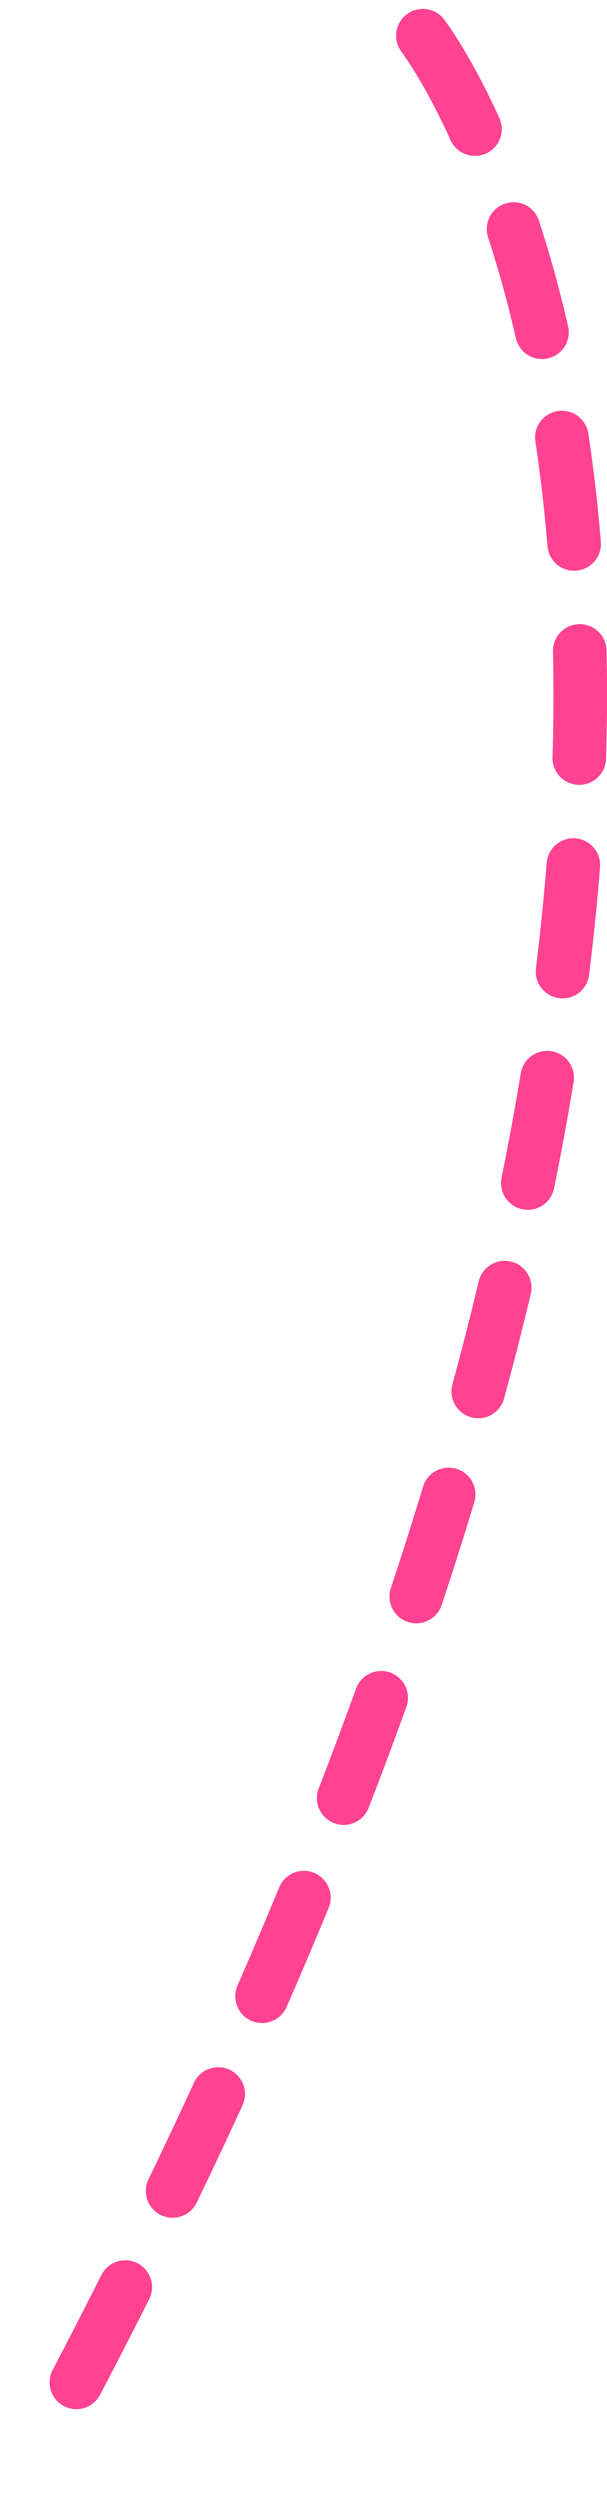 <svg width="34" height="140" viewBox="0 0 34 140" fill="none" xmlns="http://www.w3.org/2000/svg">
<path d="M23.684 2C23.684 2 54.058 41.149 2.057 137.59" stroke="#FF4291" stroke-width="3" stroke-linecap="round" stroke-dasharray="6 6"/>
</svg>
